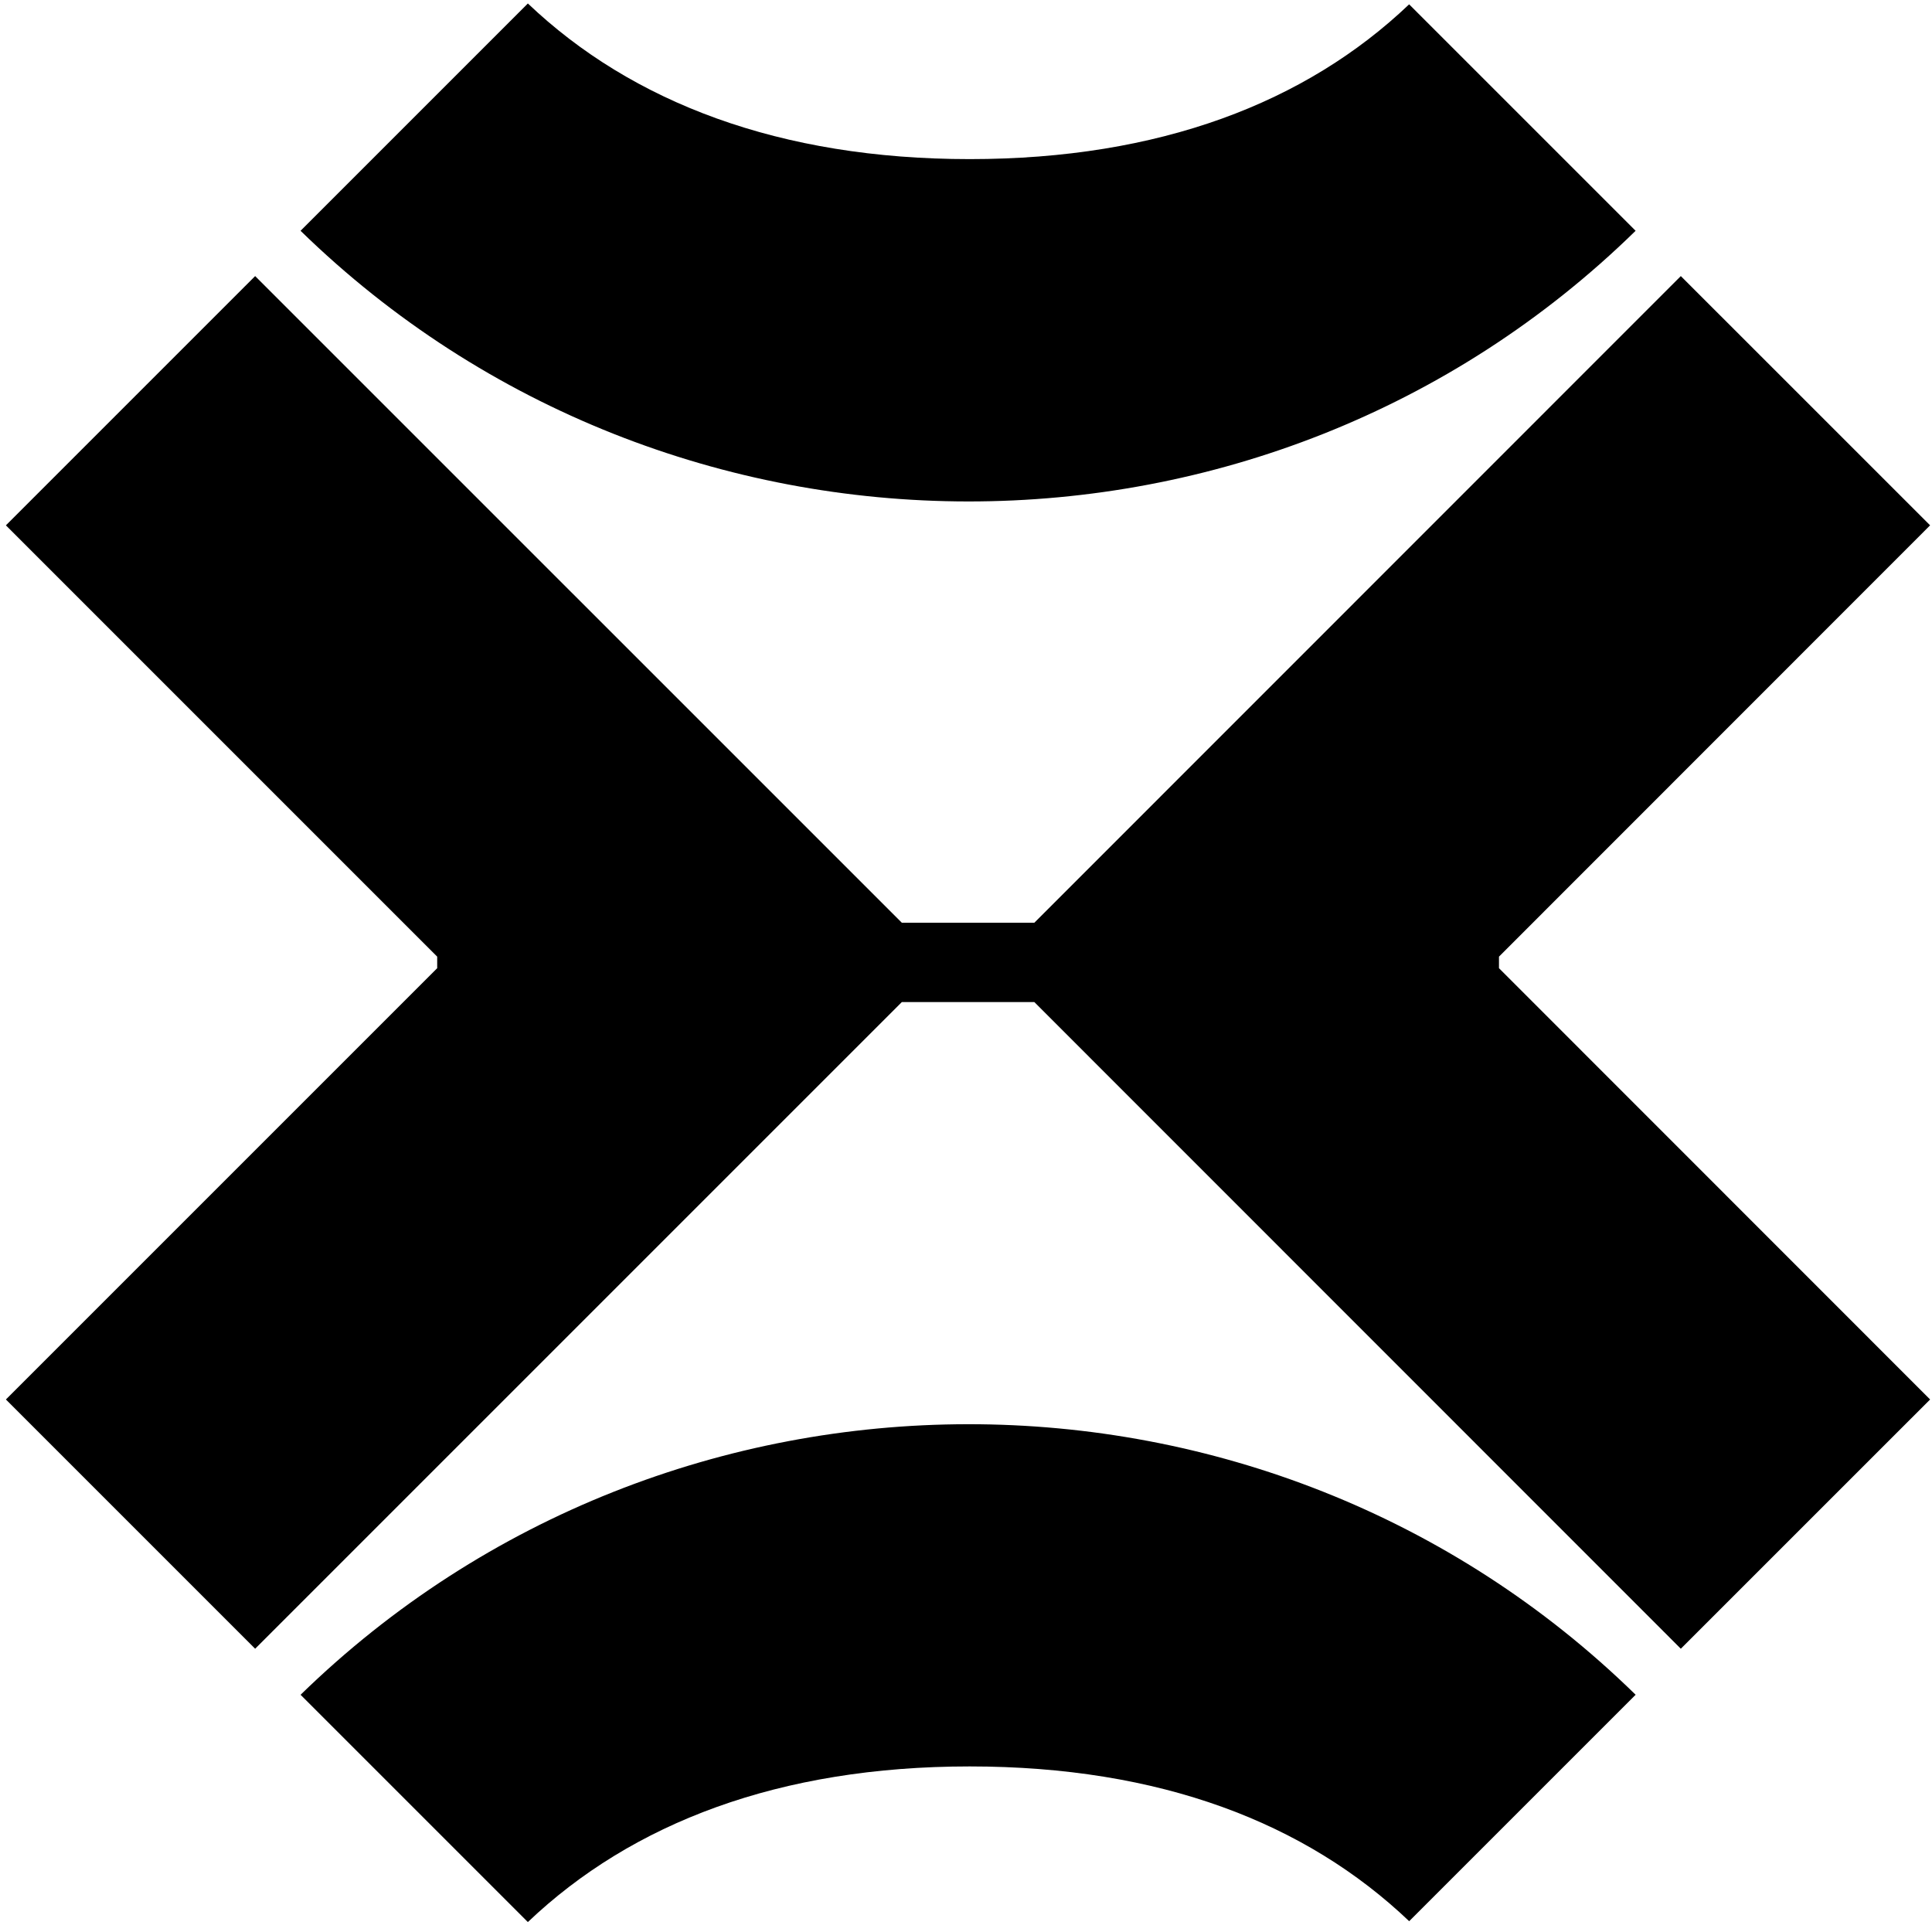 <svg width="90" height="90" viewBox="0 0 90 90" fill="none" xmlns="http://www.w3.org/2000/svg">
<path d="M14.003 78.948C31.214 62.172 58.982 62.117 76.194 78.948L65.645 89.497C60.823 84.905 54.04 82.287 45.173 82.287C36.305 82.287 29.444 84.919 24.59 89.537L14.001 78.948H14.003ZM89.912 24.472L69.828 44.564V45.102L89.912 65.193L78.299 76.804L48.183 46.68H42.011L11.886 76.804L0.275 65.193L20.366 45.102V44.564L0.275 24.472L11.886 12.861L42.011 42.985H48.183L78.299 12.861L89.912 24.472ZM24.59 0.162C29.443 4.779 36.335 7.412 45.171 7.412C54.006 7.412 60.821 4.794 65.643 0.202L76.193 10.751C58.981 27.591 31.212 27.534 14.001 10.751L24.59 0.162Z" fill="black"/>
</svg>
